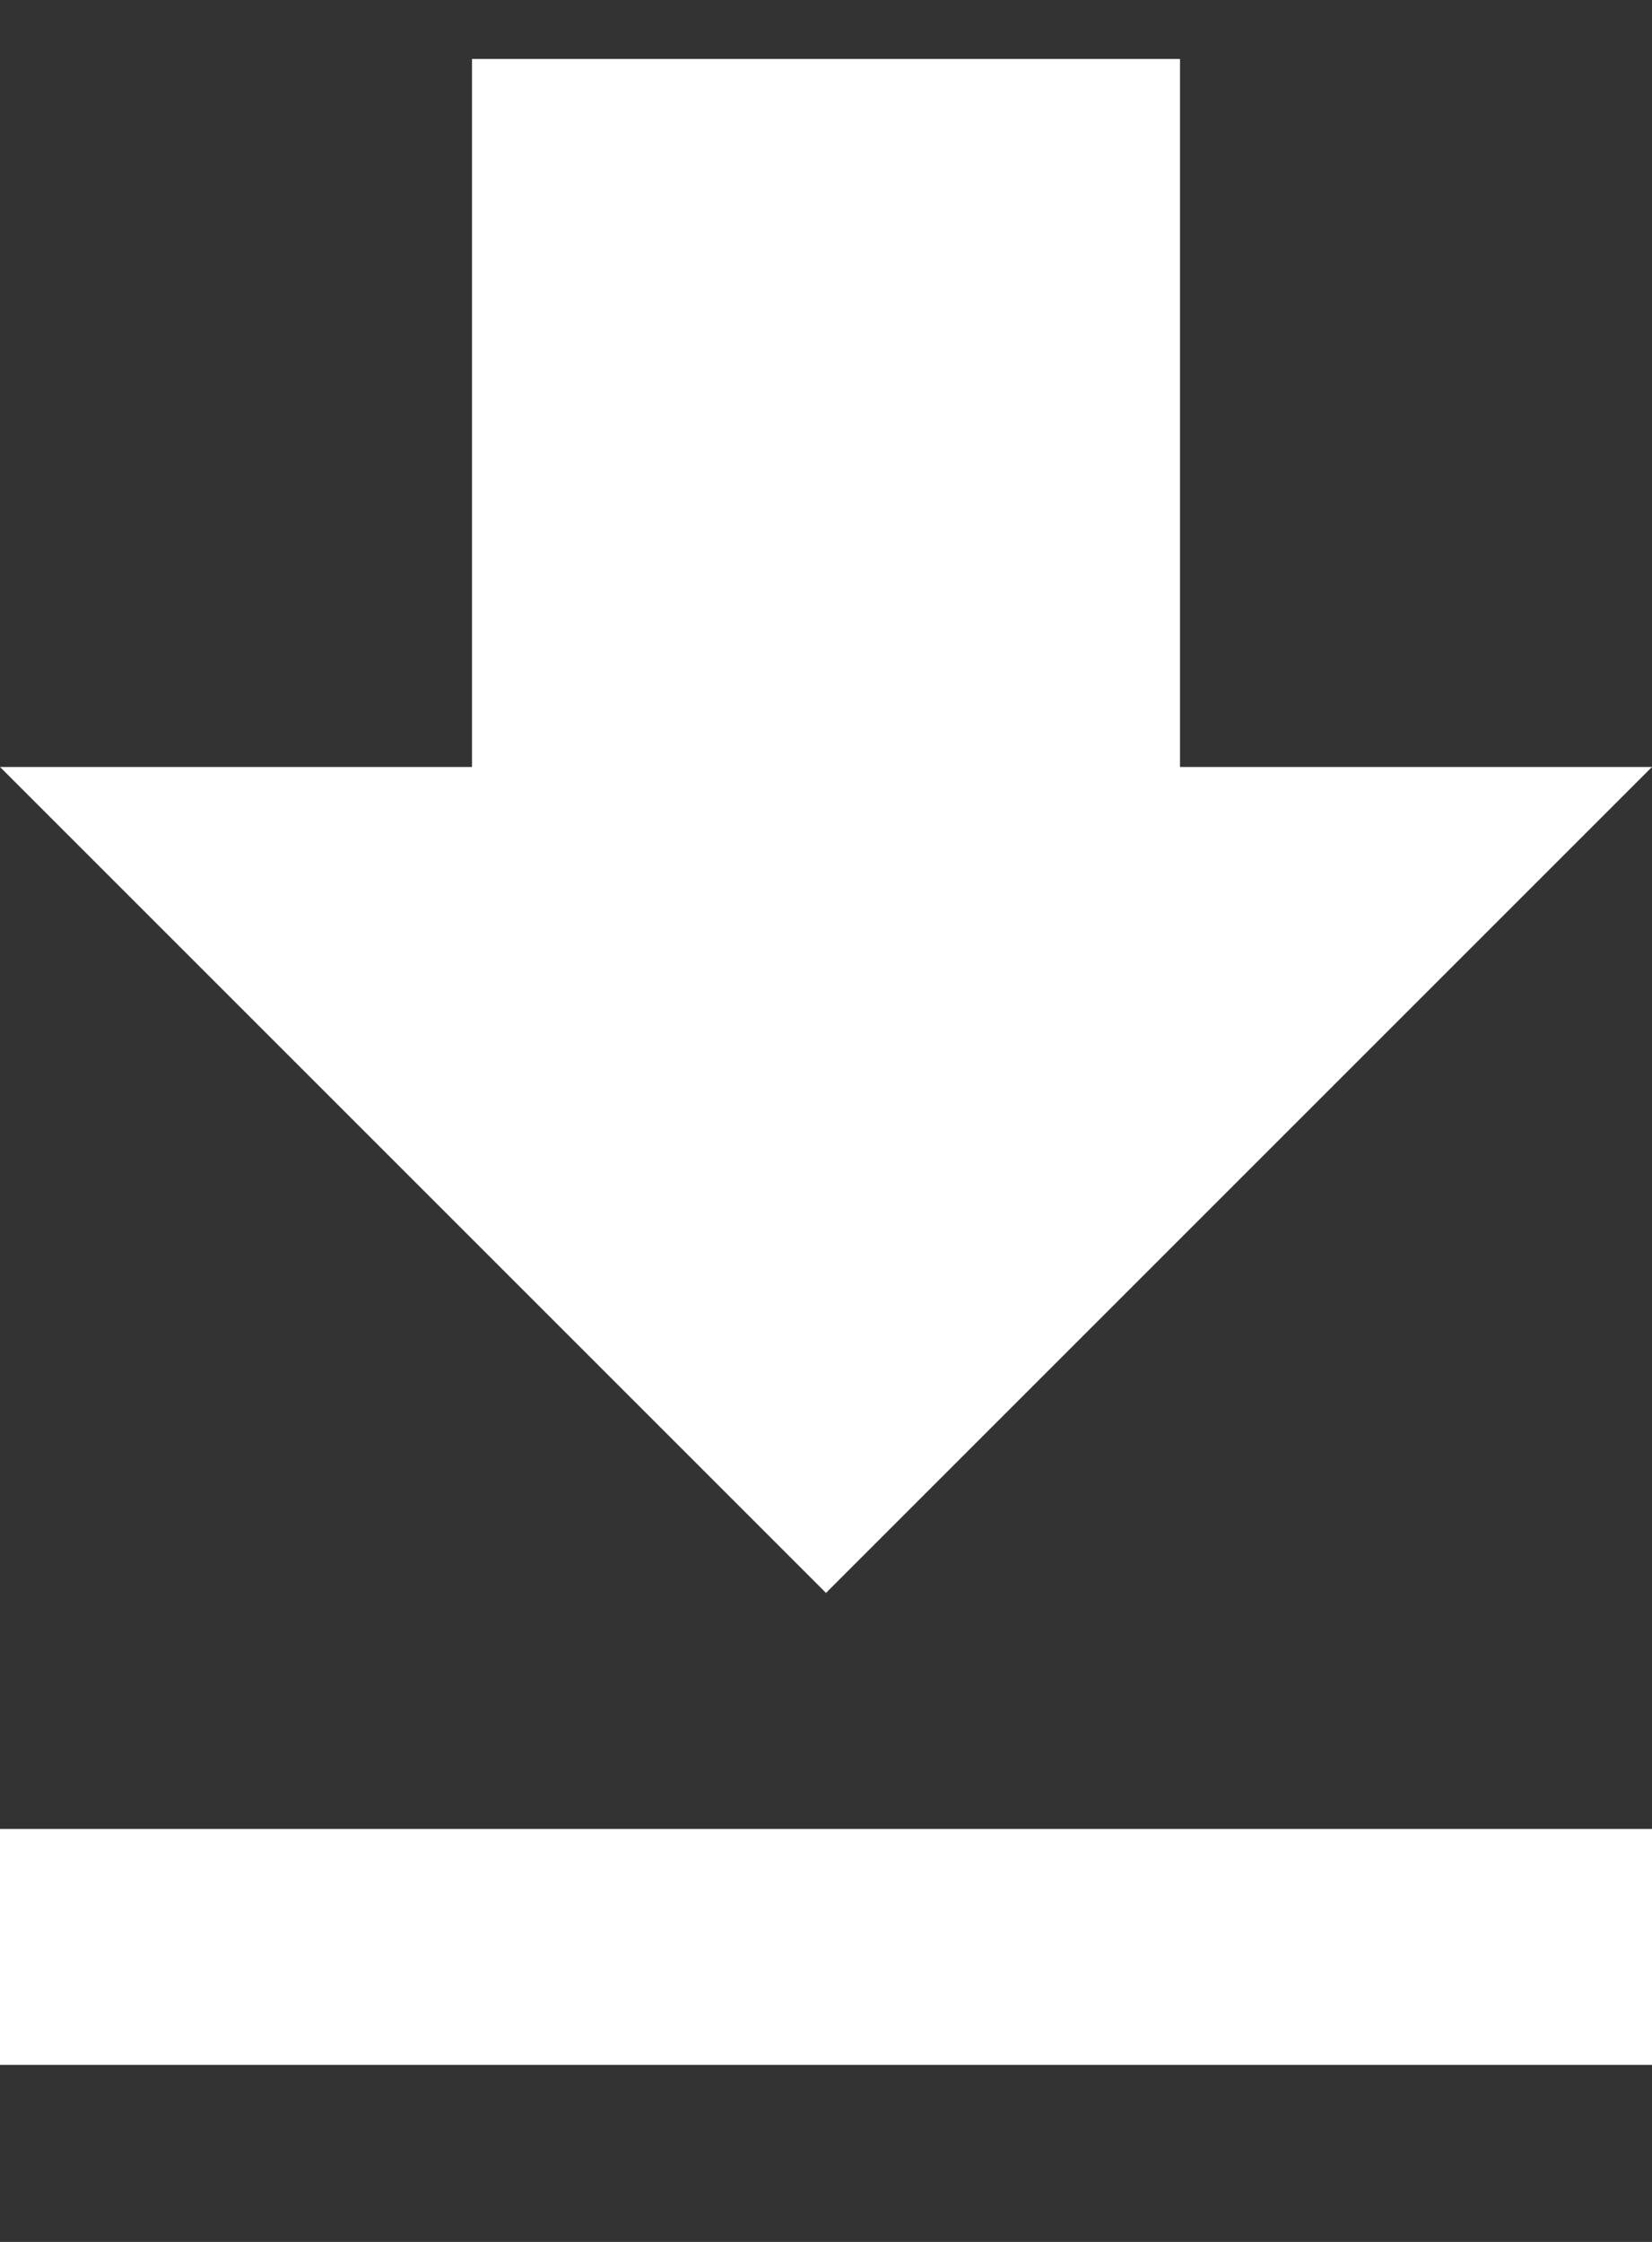 <svg width="14" height="19" xmlns="http://www.w3.org/2000/svg">
 <rect width="100%" height="100%" fill="#333333" stroke="none"/>
 <title/>
 <desc/>

 <g>
  <title>background</title>
  <rect fill="none" id="canvas_background" height="402" width="582" y="-1" x="-1"/>
 </g>
 <g>
  <title>Layer 1</title>
  <path fill="#ffffff" id="Shape" d="m14,6.5l-4,0l0,-6l-6,0l0,6l-4,0l7,7l7,-7l0,0zm-14,9l0,2l14,0l0,-2l-14,0l0,0z"/>
 </g>
</svg>